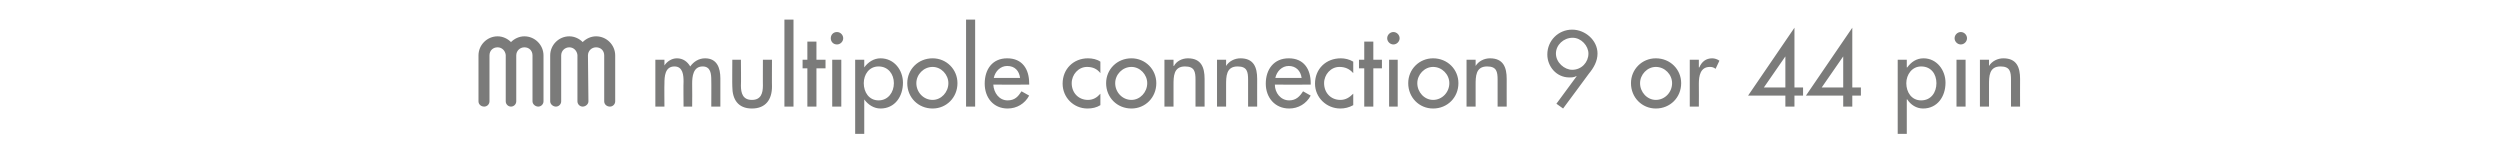 <?xml version="1.0" standalone="no"?><!DOCTYPE svg PUBLIC "-//W3C//DTD SVG 1.1//EN" "http://www.w3.org/Graphics/SVG/1.1/DTD/svg11.dtd"><svg xmlns="http://www.w3.org/2000/svg" version="1.1" width="523px" height="34.3px" viewBox="0 -5 523 34.3" style="top:-5px">  <desc>f multipole connection 9 or 44 pin</desc>  <defs/>  <g id="Polygon217882">    <path d="M 113.7 16.2 C 113.7 16.8 113.2 17.3 112.6 17.3 C 112 17.3 111.4 16.8 111.4 16.2 C 111.4 16.2 111.4 6.6 111.4 6.6 C 111.4 5.6 110.7 4.9 109.7 4.9 C 108.8 4.9 108 5.6 108 6.6 C 108 6.6 108 16.2 108 16.2 C 108 16.8 107.5 17.3 106.9 17.3 C 106.3 17.3 105.8 16.8 105.8 16.2 C 105.8 13 105.8 9.7 105.8 6.5 C 105.7 5.6 105 4.9 104.1 4.9 C 103.1 4.9 102.4 5.6 102.4 6.6 C 102.4 6.6 102.4 16.2 102.4 16.2 C 102.4 16.8 101.9 17.3 101.3 17.3 C 100.6 17.3 100.1 16.8 100.1 16.2 C 100.1 16.2 100.1 6.6 100.1 6.6 C 100.1 4.4 101.9 2.6 104.1 2.6 C 105.2 2.6 106.2 3.1 106.9 3.8 C 107.6 3.1 108.6 2.6 109.7 2.6 C 111.9 2.6 113.7 4.4 113.7 6.6 C 113.7 6.6 113.7 16.2 113.7 16.2 Z M 128.7 16.2 C 128.7 16.8 128.2 17.3 127.6 17.3 C 126.9 17.3 126.4 16.8 126.4 16.2 C 126.4 16.2 126.4 6.6 126.4 6.6 C 126.4 5.6 125.7 4.9 124.7 4.9 C 123.8 4.9 123 5.6 123 6.6 C 123 6.6 123.1 16.2 123.1 16.2 C 123.1 16.8 122.5 17.3 121.9 17.3 C 121.3 17.3 120.8 16.8 120.8 16.2 C 120.8 13 120.8 9.7 120.8 6.5 C 120.7 5.6 120 4.9 119.1 4.9 C 118.2 4.9 117.4 5.6 117.4 6.6 C 117.4 6.6 117.4 16.2 117.4 16.2 C 117.4 16.8 116.9 17.3 116.3 17.3 C 115.7 17.3 115.1 16.8 115.1 16.2 C 115.1 16.2 115.1 6.6 115.1 6.6 C 115.1 4.4 116.9 2.6 119.1 2.6 C 120.2 2.6 121.2 3.1 121.9 3.8 C 122.6 3.1 123.6 2.6 124.7 2.6 C 126.9 2.6 128.7 4.4 128.7 6.6 C 128.7 6.6 128.7 16.2 128.7 16.2 Z M 139 8.7 C 139 8.7 139 8.74 139 8.7 C 139.5 7.9 140.5 7.2 141.6 7.2 C 142.9 7.2 143.8 7.9 144.4 8.9 C 145.1 7.9 146.2 7.2 147.5 7.2 C 150 7.2 150.7 9.2 150.7 11.4 C 150.72 11.44 150.7 17.3 150.7 17.3 L 148.8 17.3 C 148.8 17.3 148.83 11.76 148.8 11.8 C 148.8 10.5 148.7 8.9 147 8.9 C 145 8.9 144.8 11 144.8 12.5 C 144.84 12.49 144.8 17.3 144.8 17.3 L 143 17.3 C 143 17.3 142.95 12.12 143 12.1 C 143 10.8 142.9 8.9 141.1 8.9 C 139.1 8.9 139 11 139 12.5 C 138.96 12.49 139 17.3 139 17.3 L 137.1 17.3 L 137.1 7.5 L 139 7.5 L 139 8.7 Z M 155 7.5 C 155 7.5 155.05 12.94 155 12.9 C 155 14.5 155.4 15.9 157.3 15.9 C 159.2 15.9 159.6 14.5 159.6 12.9 C 159.58 12.94 159.6 7.5 159.6 7.5 L 161.5 7.5 C 161.5 7.5 161.47 13.15 161.5 13.1 C 161.5 15.8 160.2 17.7 157.3 17.7 C 154.4 17.7 153.2 15.8 153.2 13.1 C 153.16 13.15 153.2 7.5 153.2 7.5 L 155 7.5 Z M 166 17.3 L 164.1 17.3 L 164.1 -0.9 L 166 -0.9 L 166 17.3 Z M 170.8 17.3 L 168.9 17.3 L 168.9 9.3 L 167.9 9.3 L 167.9 7.5 L 168.9 7.5 L 168.9 3.7 L 170.8 3.7 L 170.8 7.5 L 172.7 7.5 L 172.7 9.3 L 170.8 9.3 L 170.8 17.3 Z M 176 17.3 L 174.1 17.3 L 174.1 7.5 L 176 7.5 L 176 17.3 Z M 176.4 3 C 176.4 3.7 175.8 4.3 175.1 4.3 C 174.3 4.3 173.8 3.7 173.8 3 C 173.8 2.3 174.3 1.7 175.1 1.7 C 175.8 1.7 176.4 2.3 176.4 3 Z M 187 12.4 C 187 10.5 185.8 8.9 183.8 8.9 C 181.8 8.9 180.7 10.6 180.7 12.4 C 180.7 14.3 181.8 16 183.8 16 C 185.8 16 187 14.3 187 12.4 Z M 180.8 9.1 C 180.8 9.1 180.81 9.13 180.8 9.1 C 181.6 8 182.8 7.2 184.2 7.2 C 187.1 7.2 188.9 9.7 188.9 12.3 C 188.9 15.2 187.2 17.7 184.2 17.7 C 182.8 17.7 181.6 16.9 180.8 15.8 C 180.81 15.79 180.8 15.8 180.8 15.8 L 180.8 23 L 178.9 23 L 178.9 7.5 L 180.8 7.5 L 180.8 9.1 Z M 200.3 12.4 C 200.3 15.4 198 17.7 195.1 17.7 C 192.1 17.7 189.8 15.4 189.8 12.4 C 189.8 9.5 192.1 7.2 195.1 7.2 C 198 7.2 200.3 9.5 200.3 12.4 Z M 191.7 12.4 C 191.7 14.3 193.2 15.9 195.1 15.9 C 196.9 15.9 198.4 14.3 198.4 12.4 C 198.4 10.6 196.9 9 195.1 9 C 193.2 9 191.7 10.6 191.7 12.4 Z M 204 17.3 L 202.1 17.3 L 202.1 -0.9 L 204 -0.9 L 204 17.3 Z M 207.8 12.7 C 207.9 14.4 209 16 210.8 16 C 212.3 16 213 15.2 213.7 14.1 C 213.7 14.1 215.3 15 215.3 15 C 214.4 16.7 212.7 17.7 210.8 17.7 C 207.8 17.7 206 15.4 206 12.5 C 206 9.5 207.6 7.2 210.7 7.2 C 213.9 7.2 215.3 9.5 215.3 12.4 C 215.34 12.43 215.3 12.7 215.3 12.7 C 215.3 12.7 207.84 12.73 207.8 12.7 Z M 213.4 11.3 C 213.2 9.8 212.3 8.8 210.7 8.8 C 209.3 8.8 208.2 9.9 207.9 11.3 C 207.9 11.3 213.4 11.3 213.4 11.3 Z M 230.2 10.3 C 229.5 9.4 228.6 9 227.4 9 C 225.6 9 224.2 10.6 224.2 12.4 C 224.2 14.4 225.6 15.9 227.6 15.9 C 228.7 15.9 229.5 15.4 230.2 14.6 C 230.2 14.6 230.2 17 230.2 17 C 229.4 17.5 228.5 17.7 227.5 17.7 C 224.6 17.7 222.3 15.4 222.3 12.5 C 222.3 9.4 224.6 7.2 227.6 7.2 C 228.5 7.2 229.5 7.4 230.2 7.9 C 230.2 7.9 230.2 10.3 230.2 10.3 Z M 241.9 12.4 C 241.9 15.4 239.6 17.7 236.7 17.7 C 233.7 17.7 231.4 15.4 231.4 12.4 C 231.4 9.5 233.7 7.2 236.7 7.2 C 239.6 7.2 241.9 9.5 241.9 12.4 Z M 233.3 12.4 C 233.3 14.3 234.8 15.9 236.7 15.9 C 238.5 15.9 240 14.3 240 12.4 C 240 10.6 238.5 9 236.7 9 C 234.8 9 233.3 10.6 233.3 12.4 Z M 245.5 8.8 C 245.5 8.8 245.56 8.82 245.6 8.8 C 246.1 7.8 247.3 7.2 248.5 7.2 C 251.3 7.2 252 9.1 252 11.5 C 252 11.47 252 17.3 252 17.3 L 250.1 17.3 C 250.1 17.3 250.11 11.7 250.1 11.7 C 250.1 10 249.9 8.9 247.9 8.9 C 245.5 8.9 245.5 11 245.5 12.8 C 245.51 12.81 245.5 17.3 245.5 17.3 L 243.6 17.3 L 243.6 7.5 L 245.5 7.5 L 245.5 8.8 Z M 256.5 8.8 C 256.5 8.8 256.54 8.82 256.5 8.8 C 257.1 7.8 258.3 7.2 259.5 7.2 C 262.3 7.2 263 9.1 263 11.5 C 262.99 11.47 263 17.3 263 17.3 L 261.1 17.3 C 261.1 17.3 261.1 11.7 261.1 11.7 C 261.1 10 260.9 8.9 258.9 8.9 C 256.5 8.9 256.5 11 256.5 12.8 C 256.5 12.81 256.5 17.3 256.5 17.3 L 254.6 17.3 L 254.6 7.5 L 256.5 7.5 L 256.5 8.8 Z M 266.7 12.7 C 266.7 14.4 267.9 16 269.7 16 C 271.1 16 271.9 15.2 272.6 14.1 C 272.6 14.1 274.2 15 274.2 15 C 273.3 16.7 271.6 17.7 269.7 17.7 C 266.7 17.7 264.8 15.4 264.8 12.5 C 264.8 9.5 266.5 7.2 269.6 7.2 C 272.8 7.2 274.2 9.5 274.2 12.4 C 274.22 12.43 274.2 12.7 274.2 12.7 C 274.2 12.7 266.72 12.73 266.7 12.7 Z M 272.3 11.3 C 272.1 9.8 271.1 8.8 269.6 8.8 C 268.2 8.8 267.1 9.9 266.8 11.3 C 266.8 11.3 272.3 11.3 272.3 11.3 Z M 283.1 10.3 C 282.3 9.4 281.4 9 280.2 9 C 278.4 9 277 10.6 277 12.4 C 277 14.4 278.4 15.9 280.4 15.9 C 281.5 15.9 282.3 15.4 283.1 14.6 C 283.1 14.6 283.1 17 283.1 17 C 282.2 17.5 281.3 17.7 280.4 17.7 C 277.5 17.7 275.1 15.4 275.1 12.5 C 275.1 9.4 277.4 7.2 280.5 7.2 C 281.3 7.2 282.3 7.4 283.1 7.9 C 283.1 7.9 283.1 10.3 283.1 10.3 Z M 287.3 17.3 L 285.4 17.3 L 285.4 9.3 L 284.3 9.3 L 284.3 7.5 L 285.4 7.5 L 285.4 3.7 L 287.3 3.7 L 287.3 7.5 L 289.1 7.5 L 289.1 9.3 L 287.3 9.3 L 287.3 17.3 Z M 292.4 17.3 L 290.6 17.3 L 290.6 7.5 L 292.4 7.5 L 292.4 17.3 Z M 292.8 3 C 292.8 3.7 292.2 4.3 291.5 4.3 C 290.8 4.3 290.2 3.7 290.2 3 C 290.2 2.3 290.8 1.7 291.5 1.7 C 292.2 1.7 292.8 2.3 292.8 3 Z M 305.1 12.4 C 305.1 15.4 302.8 17.7 299.8 17.7 C 296.9 17.7 294.6 15.4 294.6 12.4 C 294.6 9.5 296.9 7.2 299.8 7.2 C 302.8 7.2 305.1 9.5 305.1 12.4 Z M 296.5 12.4 C 296.5 14.3 298 15.9 299.8 15.9 C 301.7 15.9 303.2 14.3 303.2 12.4 C 303.2 10.6 301.7 9 299.8 9 C 298 9 296.5 10.6 296.5 12.4 Z M 308.7 8.8 C 308.7 8.8 308.74 8.82 308.7 8.8 C 309.3 7.8 310.5 7.2 311.7 7.2 C 314.5 7.2 315.2 9.1 315.2 11.5 C 315.19 11.47 315.2 17.3 315.2 17.3 L 313.3 17.3 C 313.3 17.3 313.3 11.7 313.3 11.7 C 313.3 10 313.1 8.9 311.1 8.9 C 308.7 8.9 308.7 11 308.7 12.8 C 308.7 12.81 308.7 17.3 308.7 17.3 L 306.8 17.3 L 306.8 7.5 L 308.7 7.5 L 308.7 8.8 Z M 325.6 16.7 L 329.8 11 C 329.8 11 329.79 10.94 329.8 10.9 C 329.3 11.2 328.8 11.2 328.3 11.2 C 325.6 11.2 323.7 8.9 323.7 6.4 C 323.7 3.5 326 1.2 328.9 1.2 C 331.6 1.2 334.2 3.4 334.2 6.2 C 334.2 7.8 333.4 9.2 332.4 10.4 C 332.43 10.39 327 17.7 327 17.7 L 325.6 16.7 Z M 332.3 6.2 C 332.3 4.6 330.8 2.9 329 2.9 C 327.1 2.9 325.5 4.4 325.5 6.2 C 325.5 8.1 327.3 9.6 328.9 9.6 C 330.9 9.6 332.3 8 332.3 6.2 Z M 351.7 12.4 C 351.7 15.4 349.4 17.7 346.4 17.7 C 343.5 17.7 341.2 15.4 341.2 12.4 C 341.2 9.5 343.5 7.2 346.4 7.2 C 349.4 7.2 351.7 9.5 351.7 12.4 Z M 343.1 12.4 C 343.1 14.3 344.6 15.9 346.4 15.9 C 348.3 15.9 349.8 14.3 349.8 12.4 C 349.8 10.6 348.3 9 346.4 9 C 344.6 9 343.1 10.6 343.1 12.4 Z M 355.4 9.1 C 355.4 9.1 355.49 9.09 355.5 9.1 C 356 7.9 356.9 7.2 358.2 7.2 C 358.7 7.2 359.3 7.4 359.7 7.7 C 359.7 7.7 358.9 9.4 358.9 9.4 C 358.5 9.1 358.2 9 357.7 9 C 355.7 9 355.4 10.9 355.4 12.5 C 355.43 12.49 355.4 17.3 355.4 17.3 L 353.5 17.3 L 353.5 7.5 L 355.4 7.5 L 355.4 9.1 Z M 377.2 13.3 L 377.2 15 L 375.4 15 L 375.4 17.3 L 373.5 17.3 L 373.5 15 L 365.7 15 L 375.4 0.8 L 375.4 13.3 L 377.2 13.3 Z M 373.5 6.8 L 373.5 6.8 L 369 13.3 L 373.5 13.3 L 373.5 6.8 Z M 389.3 13.3 L 389.3 15 L 387.5 15 L 387.5 17.3 L 385.6 17.3 L 385.6 15 L 377.8 15 L 387.5 0.8 L 387.5 13.3 L 389.3 13.3 Z M 385.6 6.8 L 385.6 6.8 L 381.1 13.3 L 385.6 13.3 L 385.6 6.8 Z M 405.1 12.4 C 405.1 10.5 404 8.9 401.9 8.9 C 400 8.9 398.8 10.6 398.8 12.4 C 398.8 14.3 399.9 16 401.9 16 C 404 16 405.1 14.3 405.1 12.4 Z M 398.9 9.1 C 398.9 9.1 398.98 9.13 399 9.1 C 399.8 8 400.9 7.2 402.4 7.2 C 405.2 7.2 407 9.7 407 12.3 C 407 15.2 405.3 17.7 402.3 17.7 C 400.9 17.7 399.7 16.9 399 15.8 C 398.98 15.79 398.9 15.8 398.9 15.8 L 398.9 23 L 397 23 L 397 7.5 L 398.9 7.5 L 398.9 9.1 Z M 411.2 17.3 L 409.3 17.3 L 409.3 7.5 L 411.2 7.5 L 411.2 17.3 Z M 411.5 3 C 411.5 3.7 410.9 4.3 410.2 4.3 C 409.5 4.3 408.9 3.7 408.9 3 C 408.9 2.3 409.5 1.7 410.2 1.7 C 410.9 1.7 411.5 2.3 411.5 3 Z M 416.1 8.8 C 416.1 8.8 416.14 8.82 416.1 8.8 C 416.7 7.8 417.9 7.2 419.1 7.2 C 421.9 7.2 422.6 9.1 422.6 11.5 C 422.58 11.47 422.6 17.3 422.6 17.3 L 420.7 17.3 C 420.7 17.3 420.69 11.7 420.7 11.7 C 420.7 10 420.5 8.9 418.5 8.9 C 416.1 8.9 416.1 11 416.1 12.8 C 416.09 12.81 416.1 17.3 416.1 17.3 L 414.2 17.3 L 414.2 7.5 L 416.1 7.5 L 416.1 8.8 Z " stroke="none" fill="#7b7b7a"/>  </g></svg>